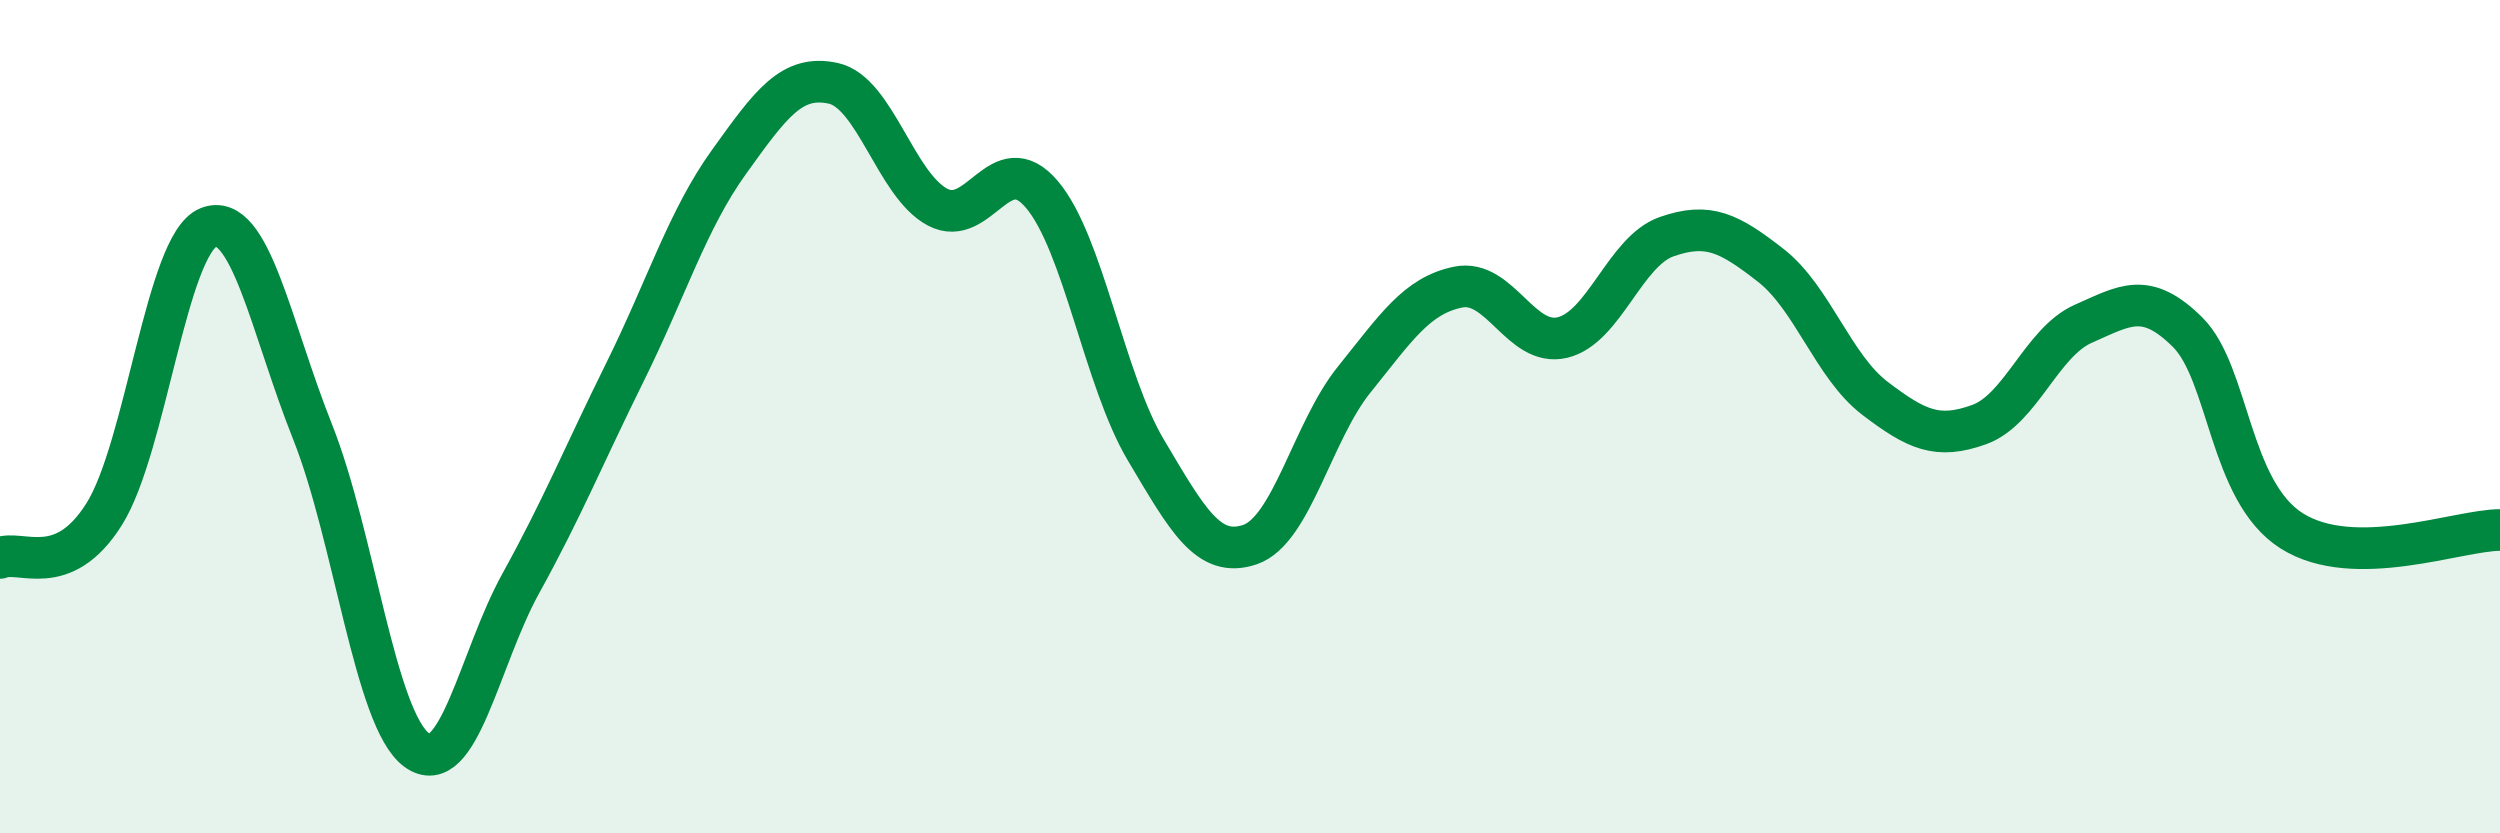 
    <svg width="60" height="20" viewBox="0 0 60 20" xmlns="http://www.w3.org/2000/svg">
      <path
        d="M 0,13.39 C 0.5,13.18 1.5,13.93 2.5,12.34 C 3.5,10.75 4,5.86 5,5.46 C 6,5.06 6.5,7.85 7.5,10.36 C 8.5,12.87 9,17.27 10,18 C 11,18.73 11.5,15.81 12.5,14 C 13.5,12.19 14,10.95 15,8.93 C 16,6.91 16.5,5.27 17.5,3.88 C 18.5,2.49 19,1.78 20,2 C 21,2.22 21.5,4.44 22.5,4.97 C 23.5,5.5 24,3.49 25,4.66 C 26,5.83 26.5,9.12 27.5,10.8 C 28.5,12.48 29,13.41 30,13.07 C 31,12.73 31.5,10.35 32.5,9.11 C 33.5,7.87 34,7.09 35,6.89 C 36,6.69 36.5,8.34 37.5,8.1 C 38.5,7.86 39,6.03 40,5.68 C 41,5.33 41.5,5.59 42.5,6.37 C 43.5,7.15 44,8.8 45,9.56 C 46,10.32 46.5,10.55 47.5,10.19 C 48.5,9.83 49,8.21 50,7.77 C 51,7.33 51.5,6.98 52.5,7.97 C 53.5,8.96 53.5,11.79 55,12.74 C 56.5,13.69 59,12.72 60,12.72L60 20L0 20Z"
        fill="#008740"
        opacity="0.1"
        stroke-linecap="round"
        stroke-linejoin="round"
      />
      <path
        d="M 0,13.39 C 0.5,13.18 1.5,13.93 2.5,12.34 C 3.5,10.75 4,5.86 5,5.46 C 6,5.06 6.5,7.85 7.5,10.36 C 8.5,12.87 9,17.27 10,18 C 11,18.73 11.5,15.81 12.5,14 C 13.5,12.19 14,10.95 15,8.93 C 16,6.91 16.5,5.27 17.5,3.88 C 18.5,2.49 19,1.78 20,2 C 21,2.22 21.5,4.44 22.5,4.97 C 23.5,5.5 24,3.49 25,4.66 C 26,5.83 26.5,9.12 27.5,10.8 C 28.5,12.48 29,13.41 30,13.07 C 31,12.73 31.5,10.35 32.5,9.11 C 33.5,7.87 34,7.09 35,6.89 C 36,6.69 36.5,8.34 37.5,8.1 C 38.5,7.86 39,6.03 40,5.68 C 41,5.33 41.5,5.59 42.5,6.37 C 43.5,7.15 44,8.8 45,9.56 C 46,10.32 46.5,10.55 47.5,10.19 C 48.5,9.83 49,8.21 50,7.77 C 51,7.33 51.5,6.98 52.5,7.97 C 53.5,8.96 53.5,11.79 55,12.74 C 56.5,13.69 59,12.72 60,12.72"
        stroke="#008740"
        stroke-width="1"
        fill="none"
        stroke-linecap="round"
        stroke-linejoin="round"
      />
    </svg>
  